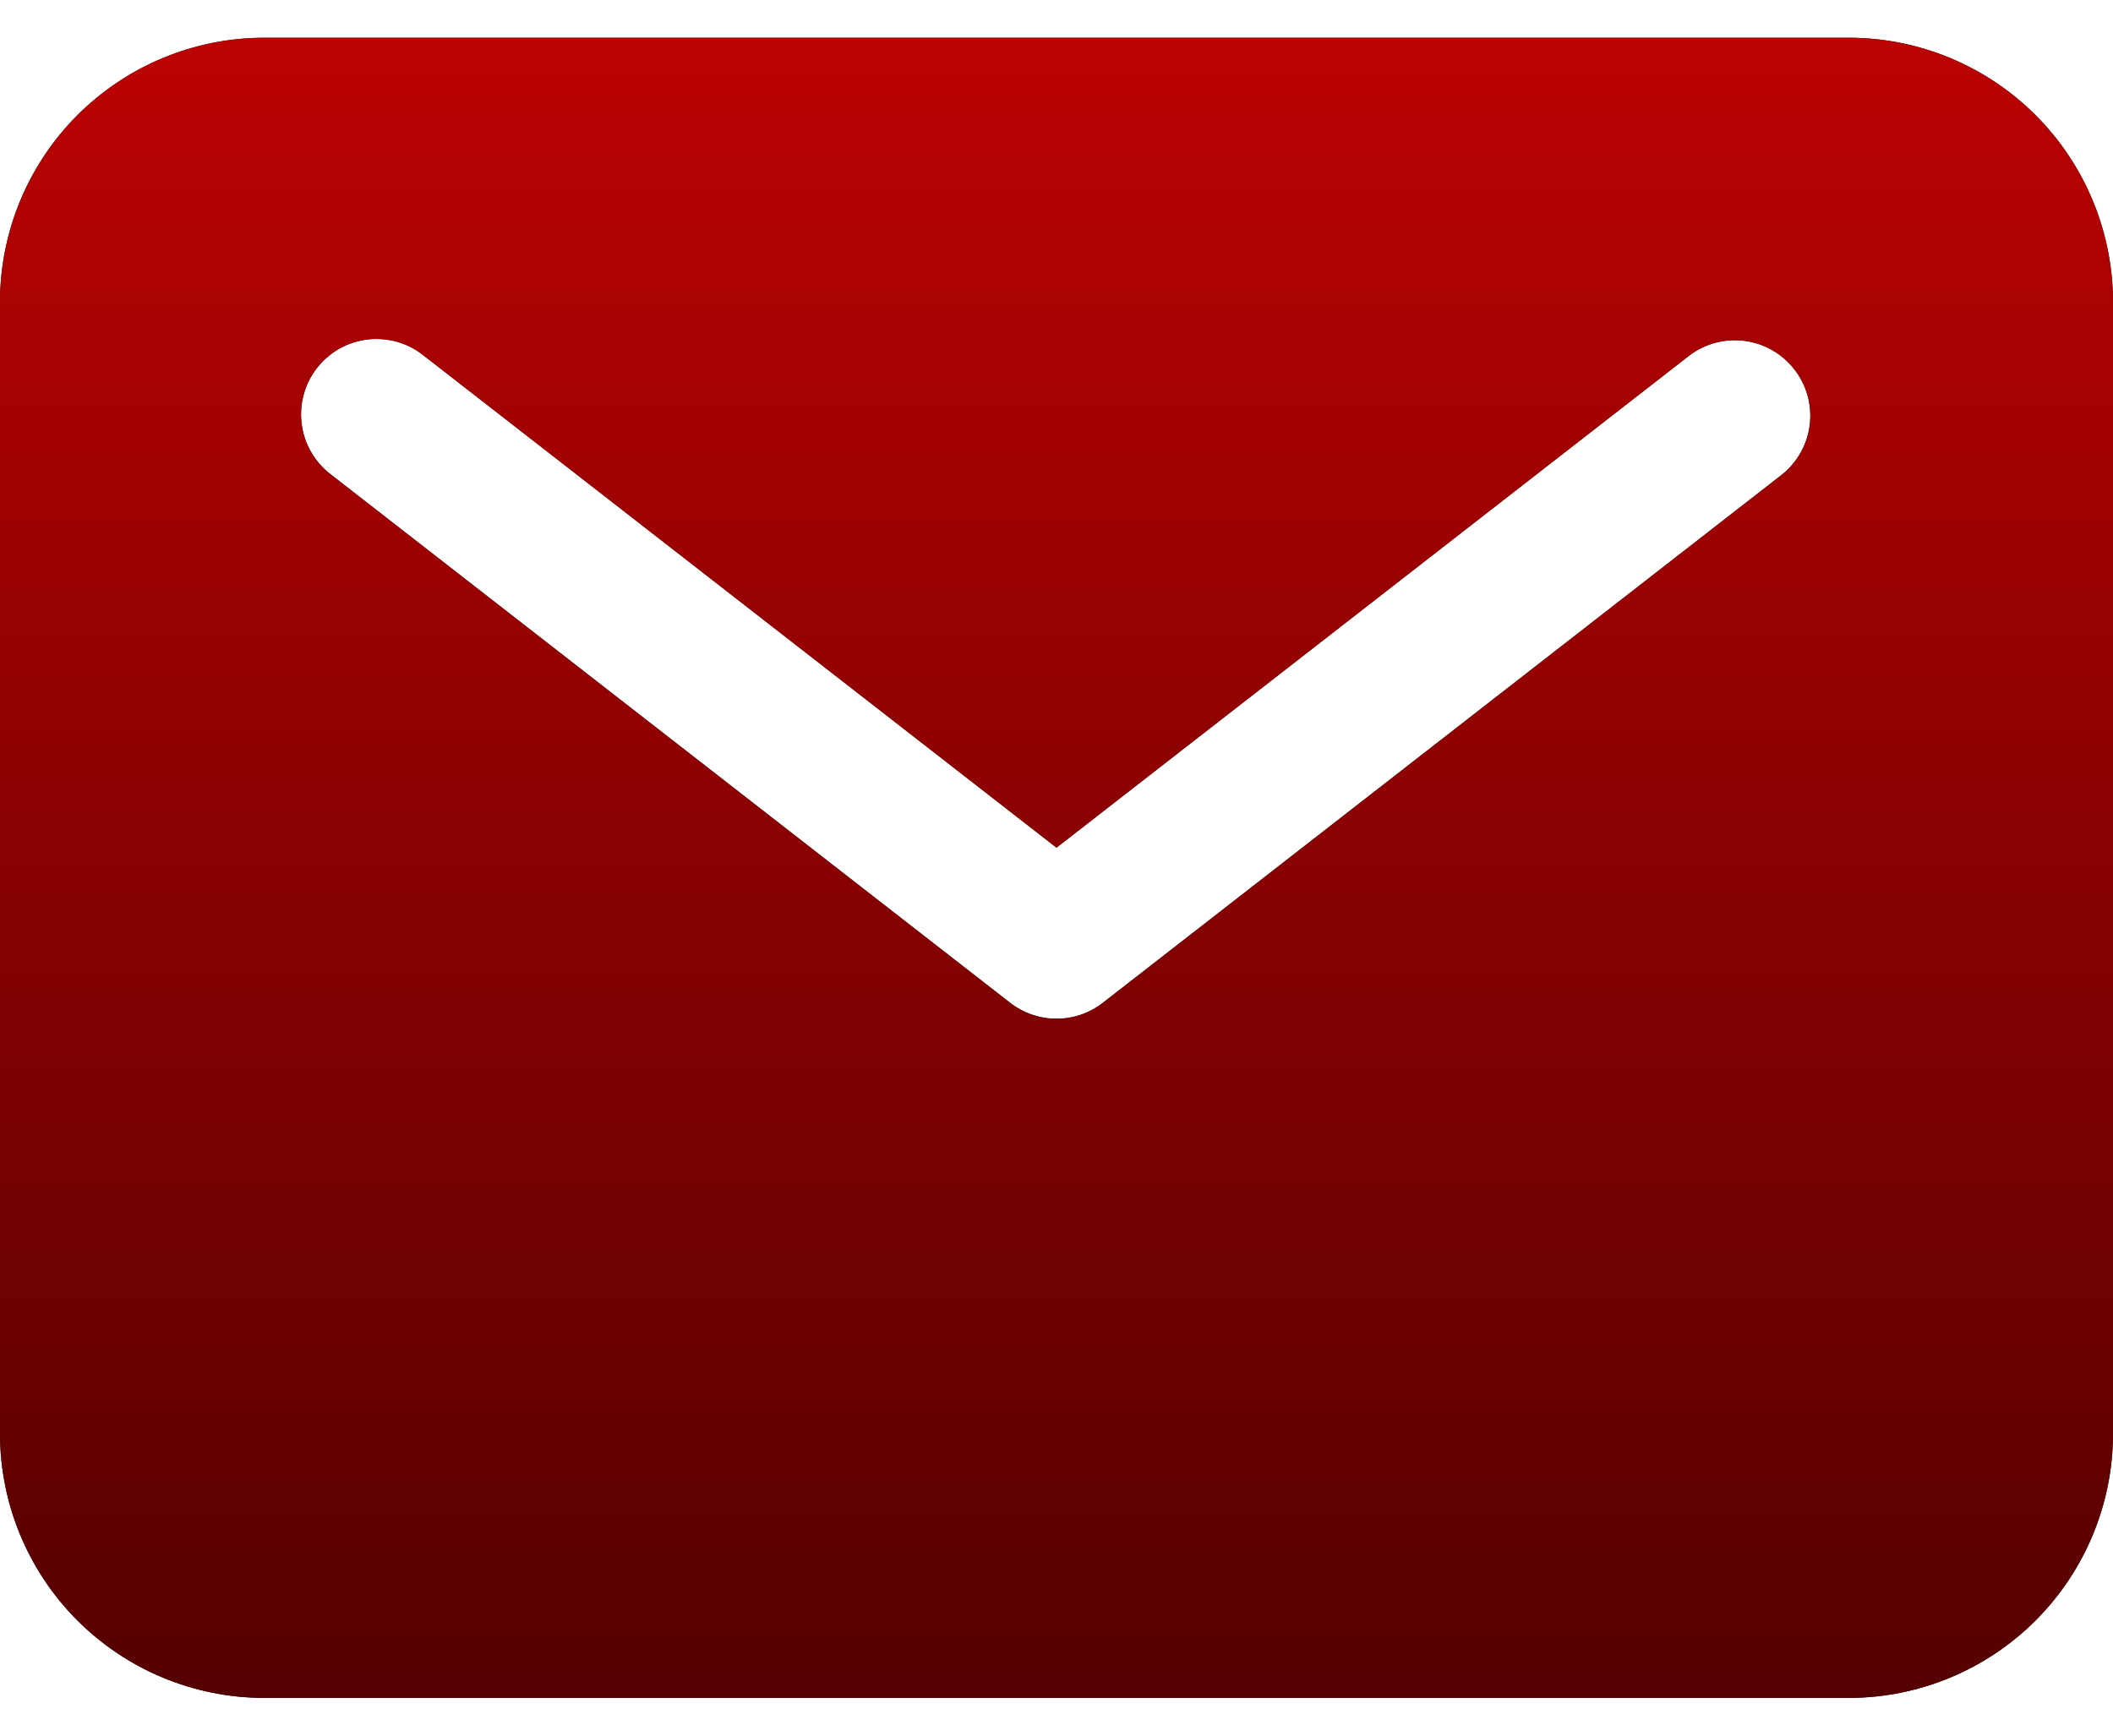 <?xml version="1.0" encoding="UTF-8"?> <svg xmlns="http://www.w3.org/2000/svg" width="28" height="23" viewBox="0 0 28 23" fill="none"><path d="M24.5 0.5H3.5C2.572 0.501 1.682 0.87 1.026 1.526C0.37 2.182 0.001 3.072 0 4V19C0.001 19.928 0.37 20.818 1.026 21.474C1.682 22.13 2.572 22.499 3.5 22.5H24.5C25.428 22.499 26.318 22.13 26.974 21.474C27.63 20.818 27.999 19.928 28 19V4C27.999 3.072 27.63 2.182 26.974 1.526C26.318 0.87 25.428 0.501 24.5 0.5ZM23.614 6.289L14.614 13.289C14.438 13.426 14.222 13.5 14 13.5C13.778 13.5 13.562 13.426 13.386 13.289L4.386 6.289C4.281 6.21 4.192 6.109 4.125 5.995C4.058 5.88 4.015 5.754 3.998 5.623C3.98 5.491 3.989 5.358 4.024 5.23C4.058 5.102 4.118 4.982 4.199 4.878C4.281 4.773 4.382 4.686 4.497 4.62C4.613 4.555 4.74 4.514 4.872 4.498C5.003 4.483 5.137 4.494 5.264 4.53C5.391 4.566 5.51 4.628 5.614 4.711L14 11.233L22.386 4.711C22.596 4.552 22.86 4.483 23.12 4.517C23.381 4.552 23.617 4.687 23.778 4.895C23.94 5.102 24.013 5.365 23.982 5.626C23.951 5.887 23.819 6.125 23.614 6.289Z" fill="#101010"></path><path d="M24.5 0.5H3.5C2.572 0.501 1.682 0.87 1.026 1.526C0.37 2.182 0.001 3.072 0 4V19C0.001 19.928 0.37 20.818 1.026 21.474C1.682 22.13 2.572 22.499 3.5 22.5H24.5C25.428 22.499 26.318 22.13 26.974 21.474C27.63 20.818 27.999 19.928 28 19V4C27.999 3.072 27.63 2.182 26.974 1.526C26.318 0.87 25.428 0.501 24.5 0.5ZM23.614 6.289L14.614 13.289C14.438 13.426 14.222 13.5 14 13.5C13.778 13.5 13.562 13.426 13.386 13.289L4.386 6.289C4.281 6.21 4.192 6.109 4.125 5.995C4.058 5.88 4.015 5.754 3.998 5.623C3.98 5.491 3.989 5.358 4.024 5.23C4.058 5.102 4.118 4.982 4.199 4.878C4.281 4.773 4.382 4.686 4.497 4.62C4.613 4.555 4.74 4.514 4.872 4.498C5.003 4.483 5.137 4.494 5.264 4.53C5.391 4.566 5.51 4.628 5.614 4.711L14 11.233L22.386 4.711C22.596 4.552 22.86 4.483 23.12 4.517C23.381 4.552 23.617 4.687 23.778 4.895C23.94 5.102 24.013 5.365 23.982 5.626C23.951 5.887 23.819 6.125 23.614 6.289Z" fill="url(#paint0_linear_205_2120)"></path><defs><linearGradient id="paint0_linear_205_2120" x1="14" y1="0.5" x2="14" y2="22.5" gradientUnits="userSpaceOnUse"><stop stop-color="#BB0202"></stop><stop offset="1" stop-color="#550101"></stop></linearGradient></defs></svg> 